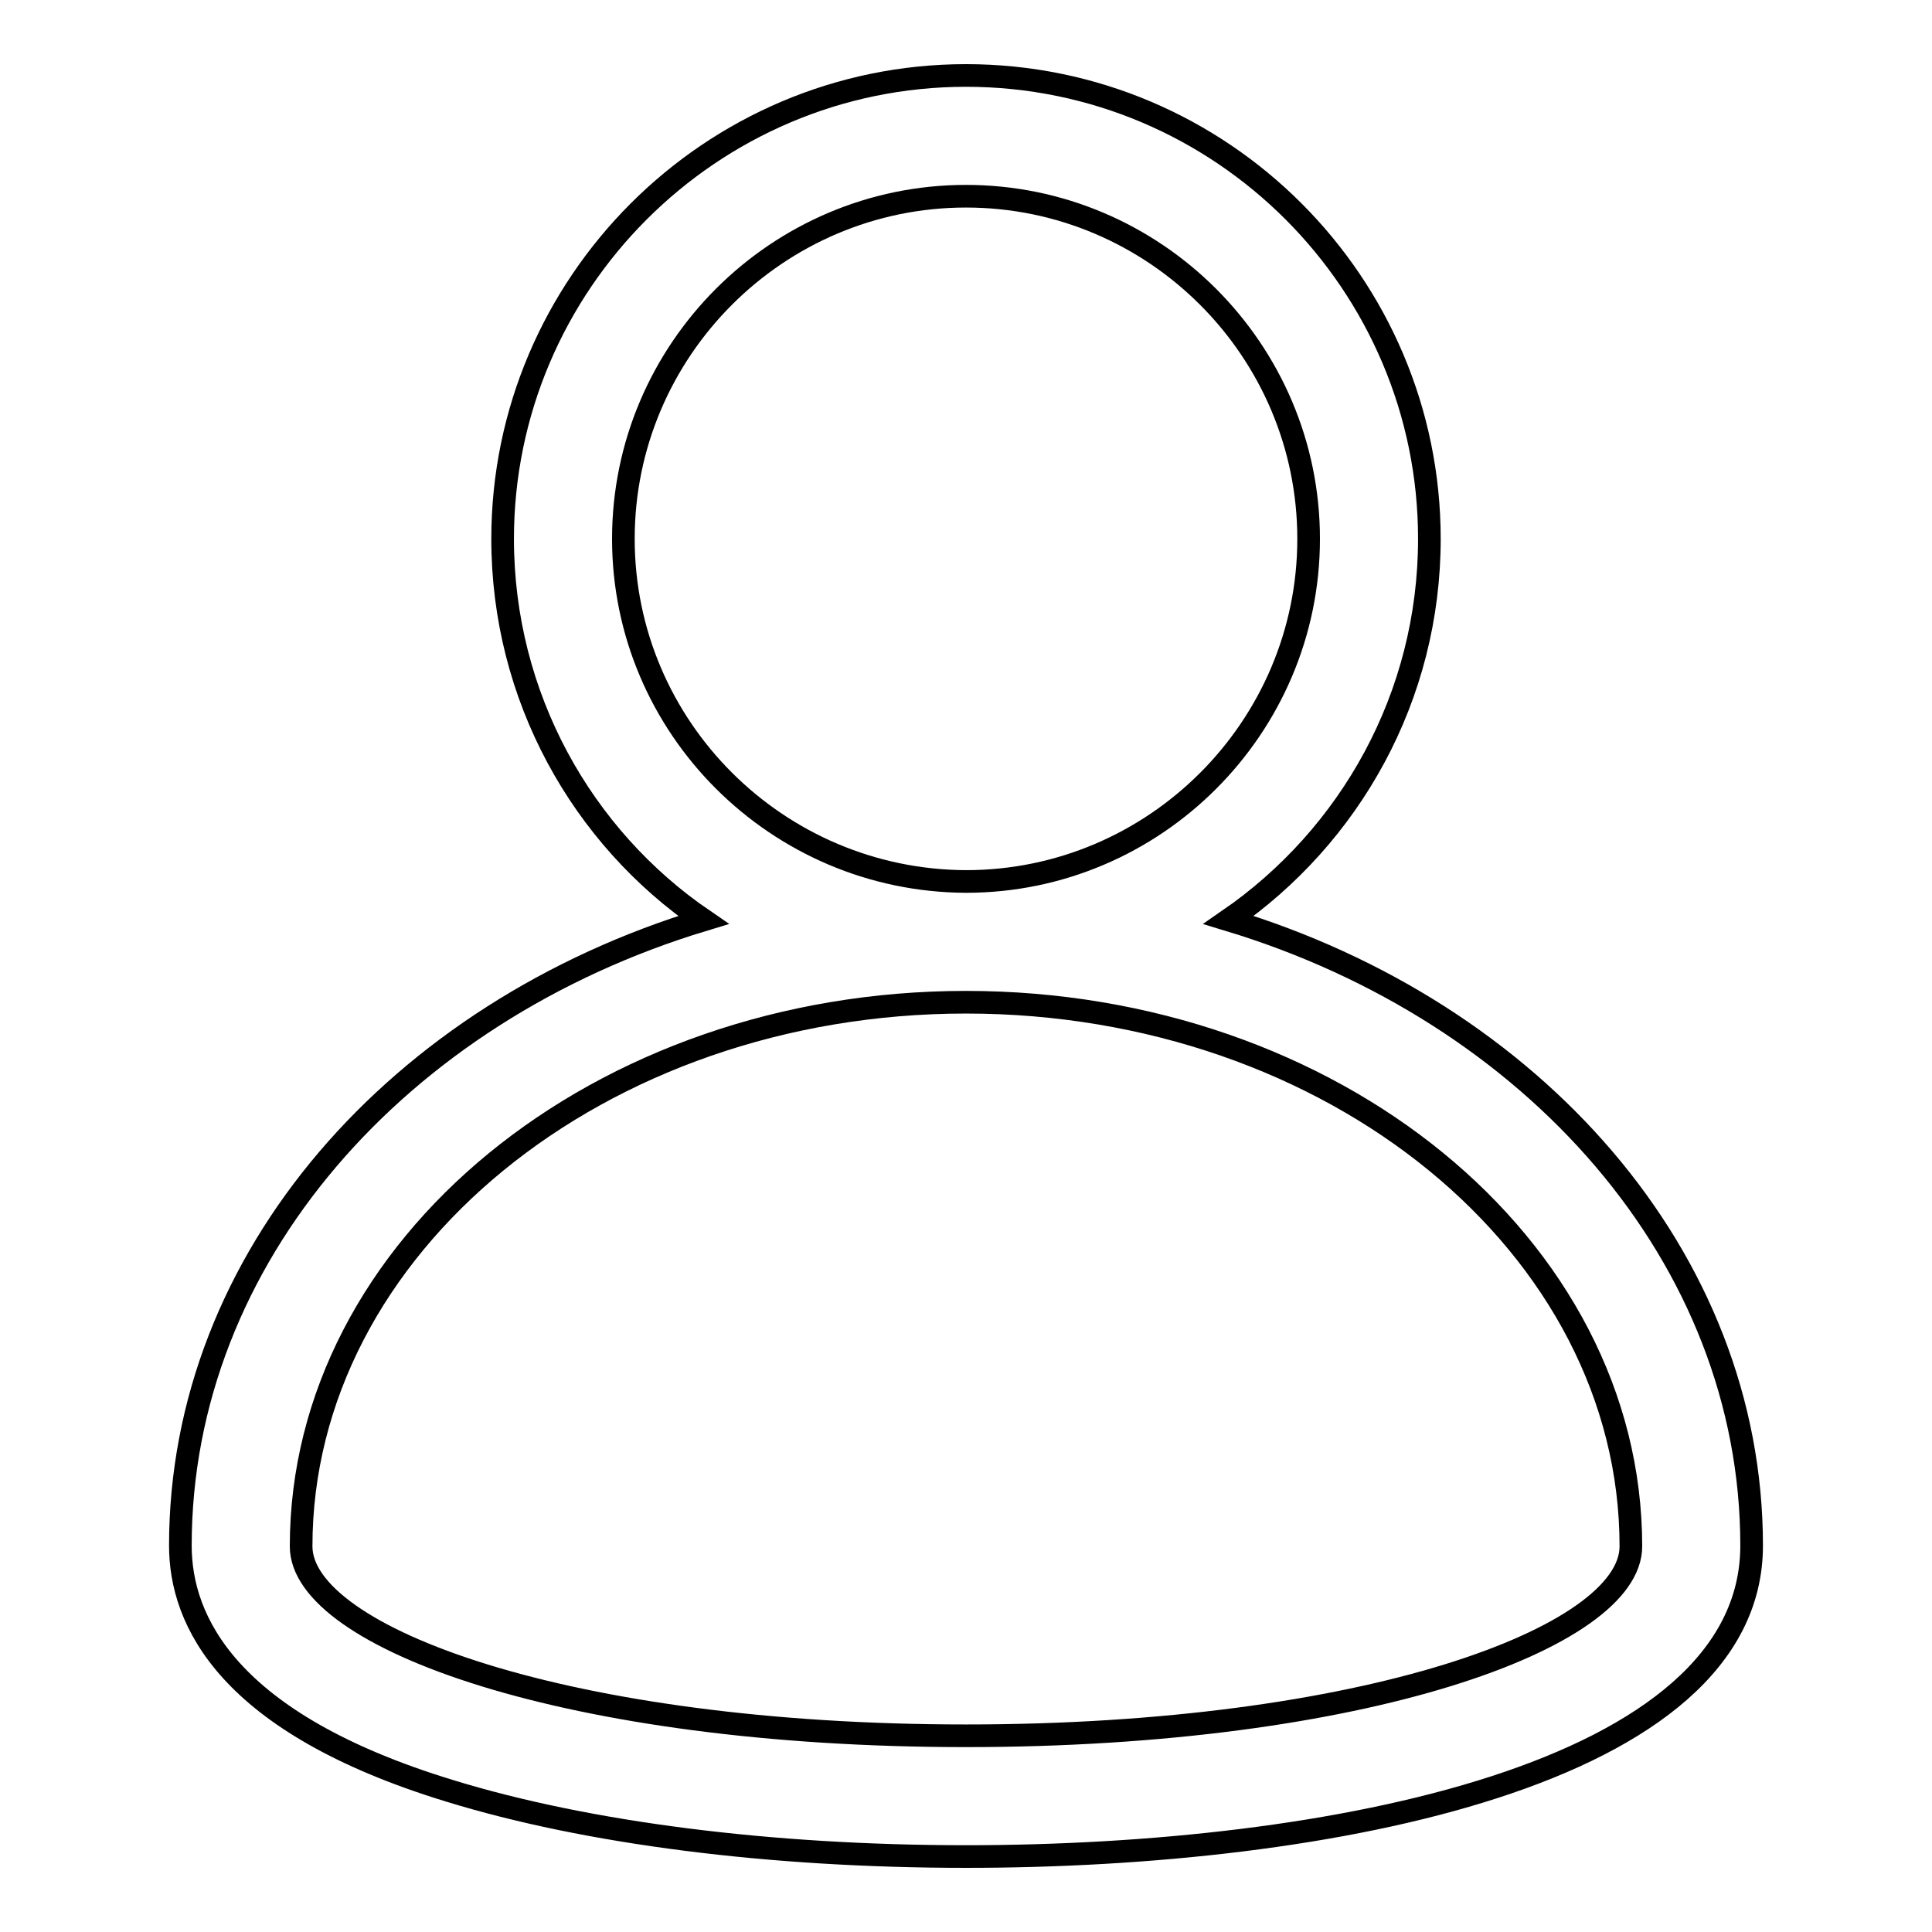 <?xml version="1.0" encoding="utf-8"?>
<!-- Svg Vector Icons : http://www.onlinewebfonts.com/icon -->
<!DOCTYPE svg PUBLIC "-//W3C//DTD SVG 1.1//EN" "http://www.w3.org/Graphics/SVG/1.1/DTD/svg11.dtd">
<svg version="1.1" xmlns="http://www.w3.org/2000/svg" xmlns:xlink="http://www.w3.org/1999/xlink" x="0px" y="0px" viewBox="0 0 256 256" enable-background="new 0 0 256 256" xml:space="preserve">
<g> <path stroke-width="3" fill-opacity="0" stroke="#000000"  d="M162.8,121.9c16.1-11.1,26.6-29.6,26.6-50.5c0-33.8-27.5-61.4-61.4-61.4c-33.8,0-61.4,27.6-61.4,61.4 c0,20.9,10.5,39.5,26.6,50.5c-40.3,12.2-69.3,44.7-69.3,82.9c0,9.9,6.2,23.5,35.7,32.5c18.2,5.6,42.5,8.7,68.4,8.7 c48,0,104.1-10.8,104.1-41.2C232.1,166.6,203.1,134.1,162.8,121.9L162.8,121.9z M82.6,71.4C82.6,46.4,103,26,128,26 c25,0,45.4,20.4,45.4,45.4c0,25-20.4,45.4-45.4,45.4C103,116.7,82.6,96.4,82.6,71.4z M128,230c-52.7,0-88.1-13-88.1-25.1 c0-39.7,39.5-72.1,88.1-72.1c48.6,0,88.1,32.3,88.1,72.1C216.1,217,180.7,230,128,230z"/></g>
</svg>